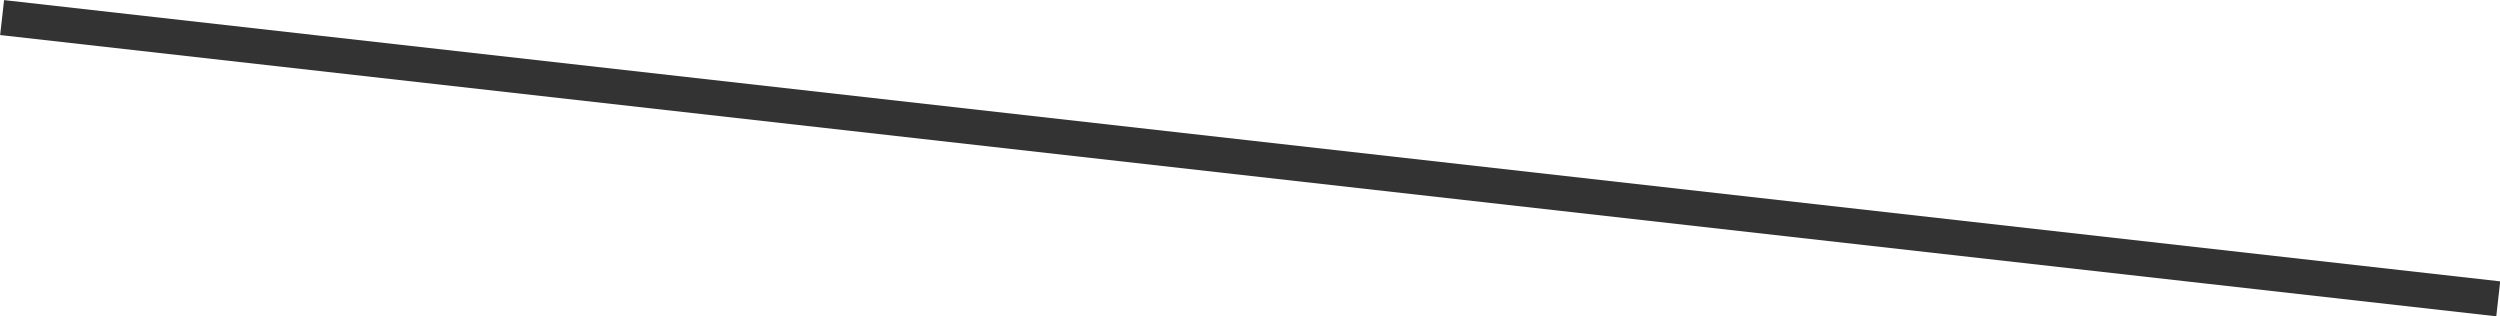 <?xml version="1.0" encoding="UTF-8"?>
<svg id="_レイヤー_2" data-name="レイヤー 2" xmlns="http://www.w3.org/2000/svg" width="71.11" height="8.99" viewBox="0 0 71.11 8.99">
  <defs>
    <style>
      .cls-1 {
        fill: none;
        stroke: #333;
        stroke-miterlimit: 10;
      }
    </style>
  </defs>
  <g id="main">
    <line class="cls-1" x1="71.06" y1="8.5" x2=".06" y2=".5"/>
  </g>
</svg>